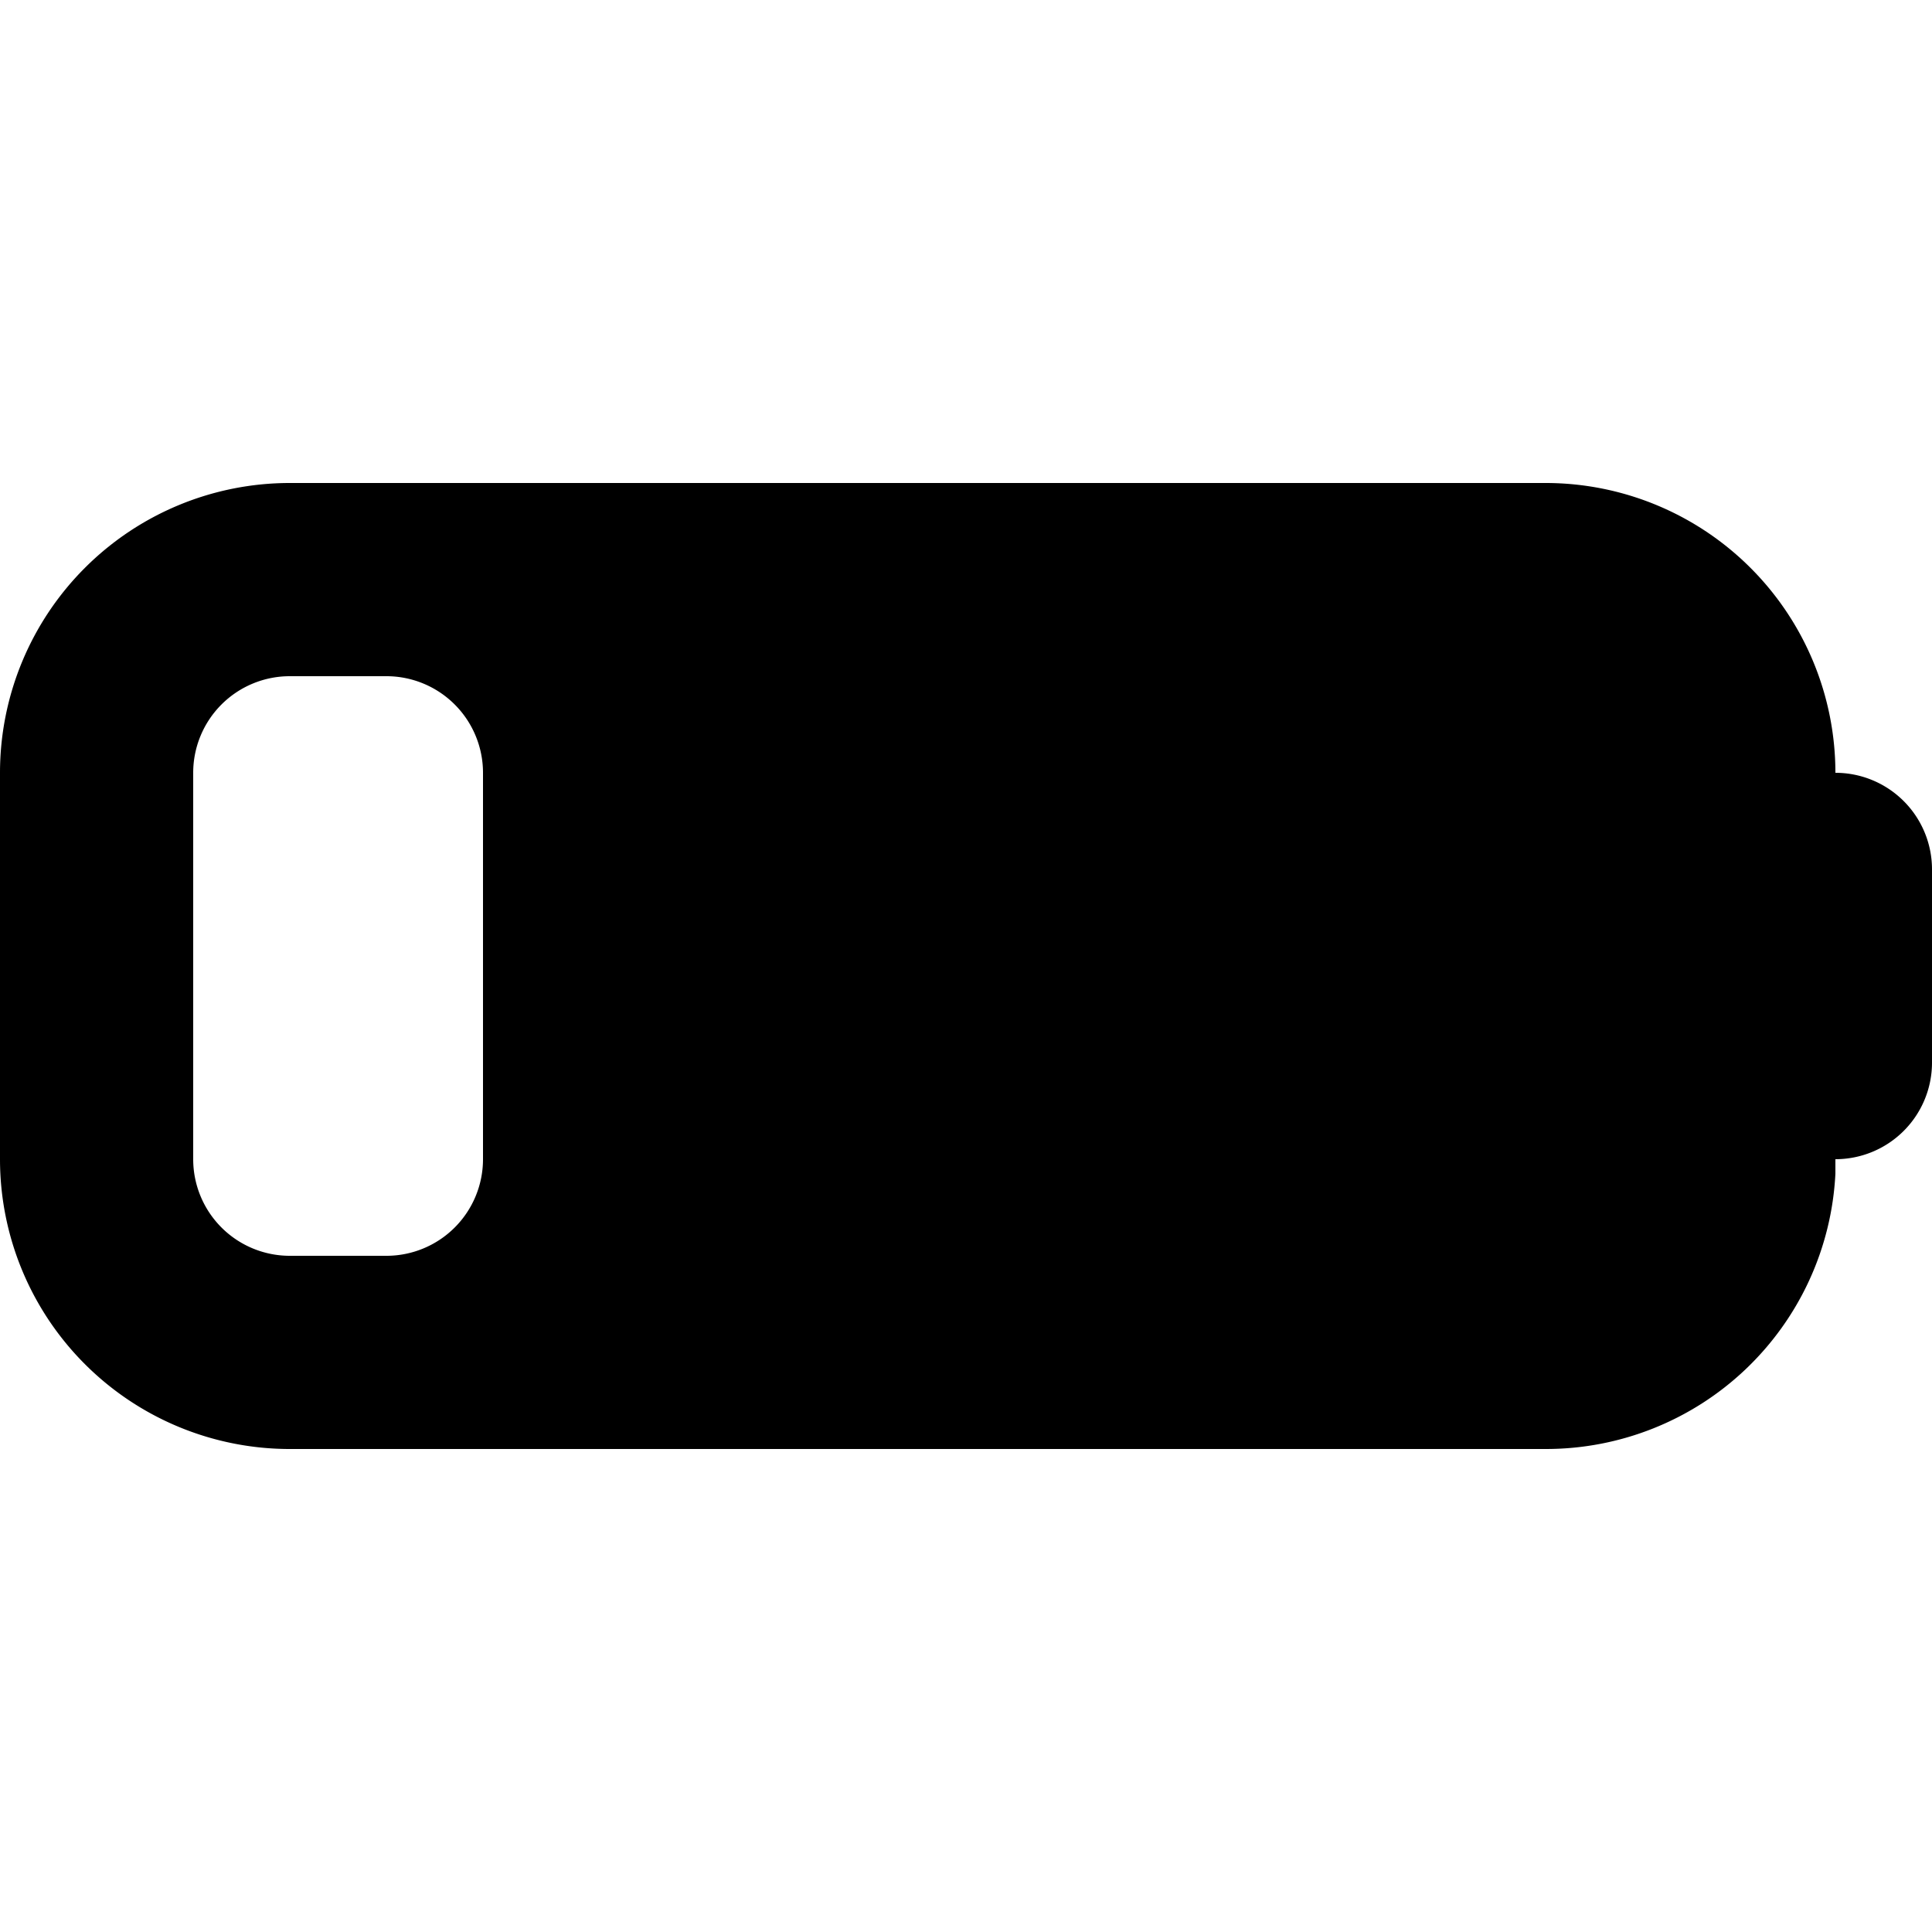<svg width="20" height="20" viewBox="0 0 20 20" xmlns="http://www.w3.org/2000/svg"><path d="M16 5a3 3 0 0 1 3 3 1 1 0 0 1 1 1v2a1 1 0 0 1-1 1v.15A3 3 0 0 1 16 15H3a3 3 0 0 1-3-3V8a3 3 0 0 1 3-3h13ZM3 7a1 1 0 0 0-1 1v4a1 1 0 0 0 1 1h1a1 1 0 0 0 1-1V8a1 1 0 0 0-1-1H3Z"/></svg>